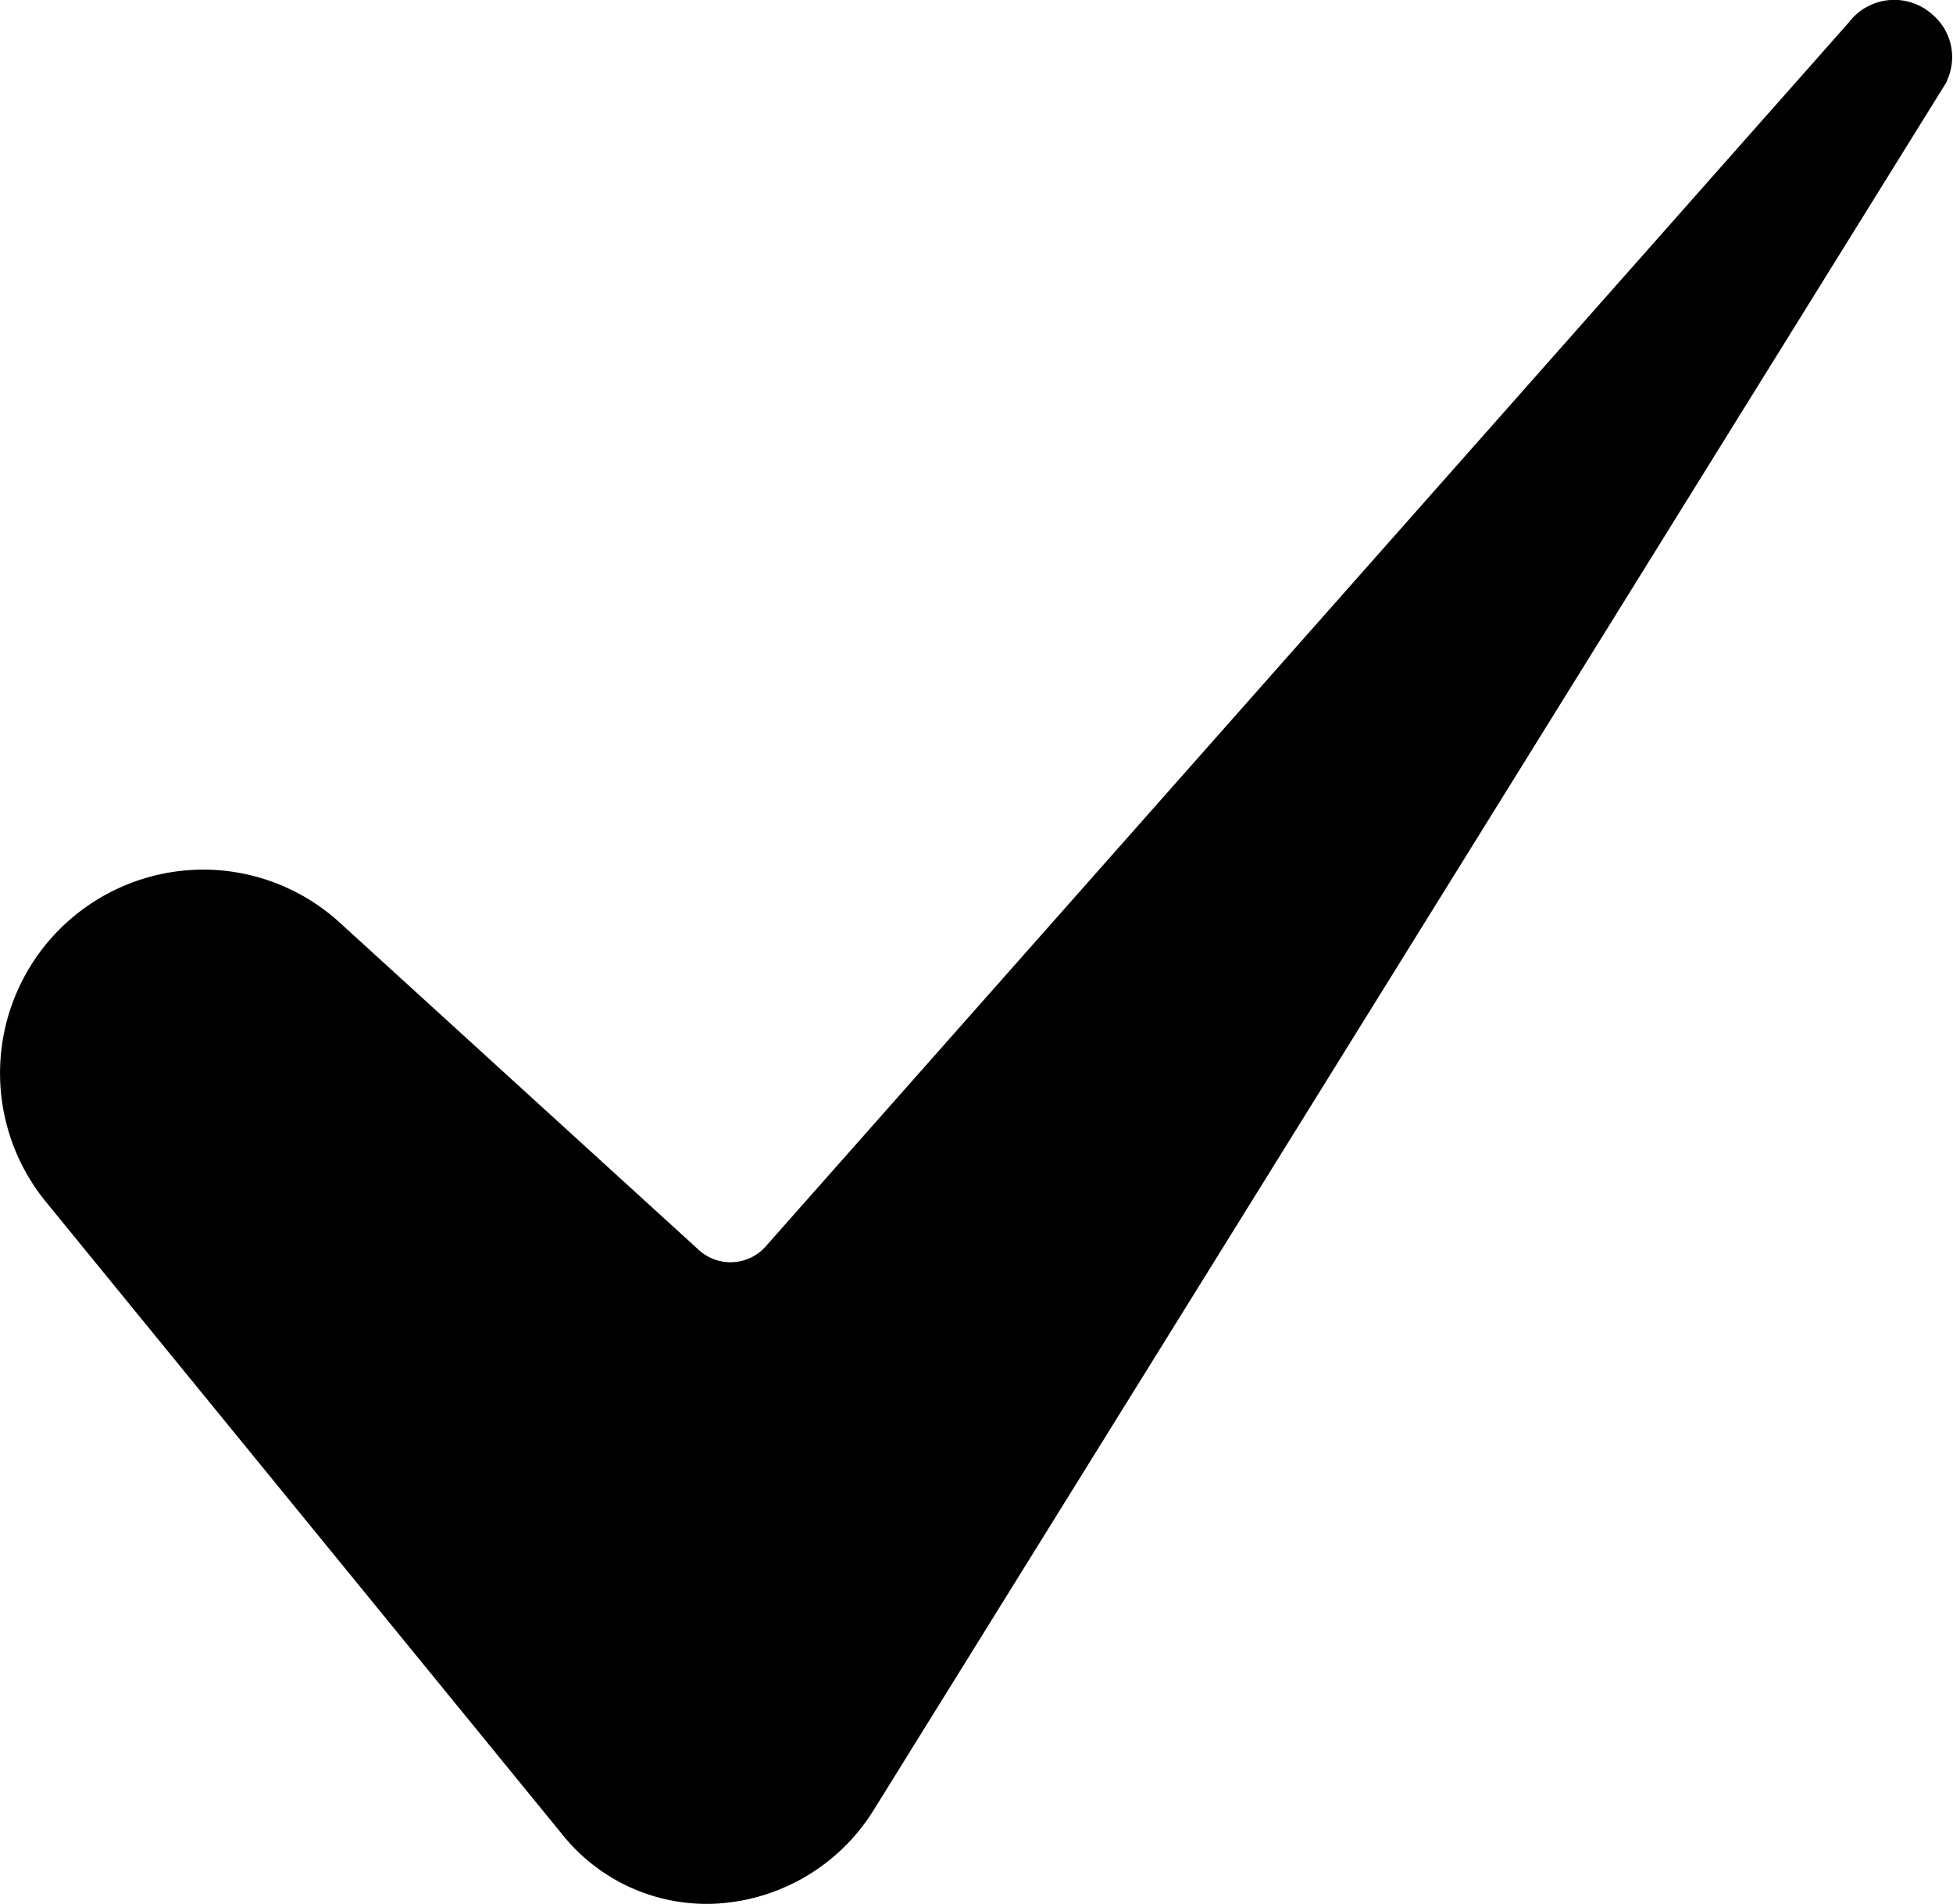 <svg id="_7-Check" data-name="7-Check" xmlns="http://www.w3.org/2000/svg" width="11.92" height="11.619" viewBox="0 0 11.92 11.619">
  <path id="Path_146441" data-name="Path 146441" d="M33.266,43.063a1.242,1.242,0,0,0-.96,2.026l3.156,3.866a1.128,1.128,0,0,0,.943.418,1.21,1.21,0,0,0,.949-.562l6.556-10.558,0-.005a.34.34,0,0,0-.085-.4.348.348,0,0,0-.506.035l-.007.009L36.7,45.363a.287.287,0,0,1-.407.022l-2.194-2A1.237,1.237,0,0,0,33.266,43.063Z" transform="translate(-32.027 -37.756)"/>
</svg>
